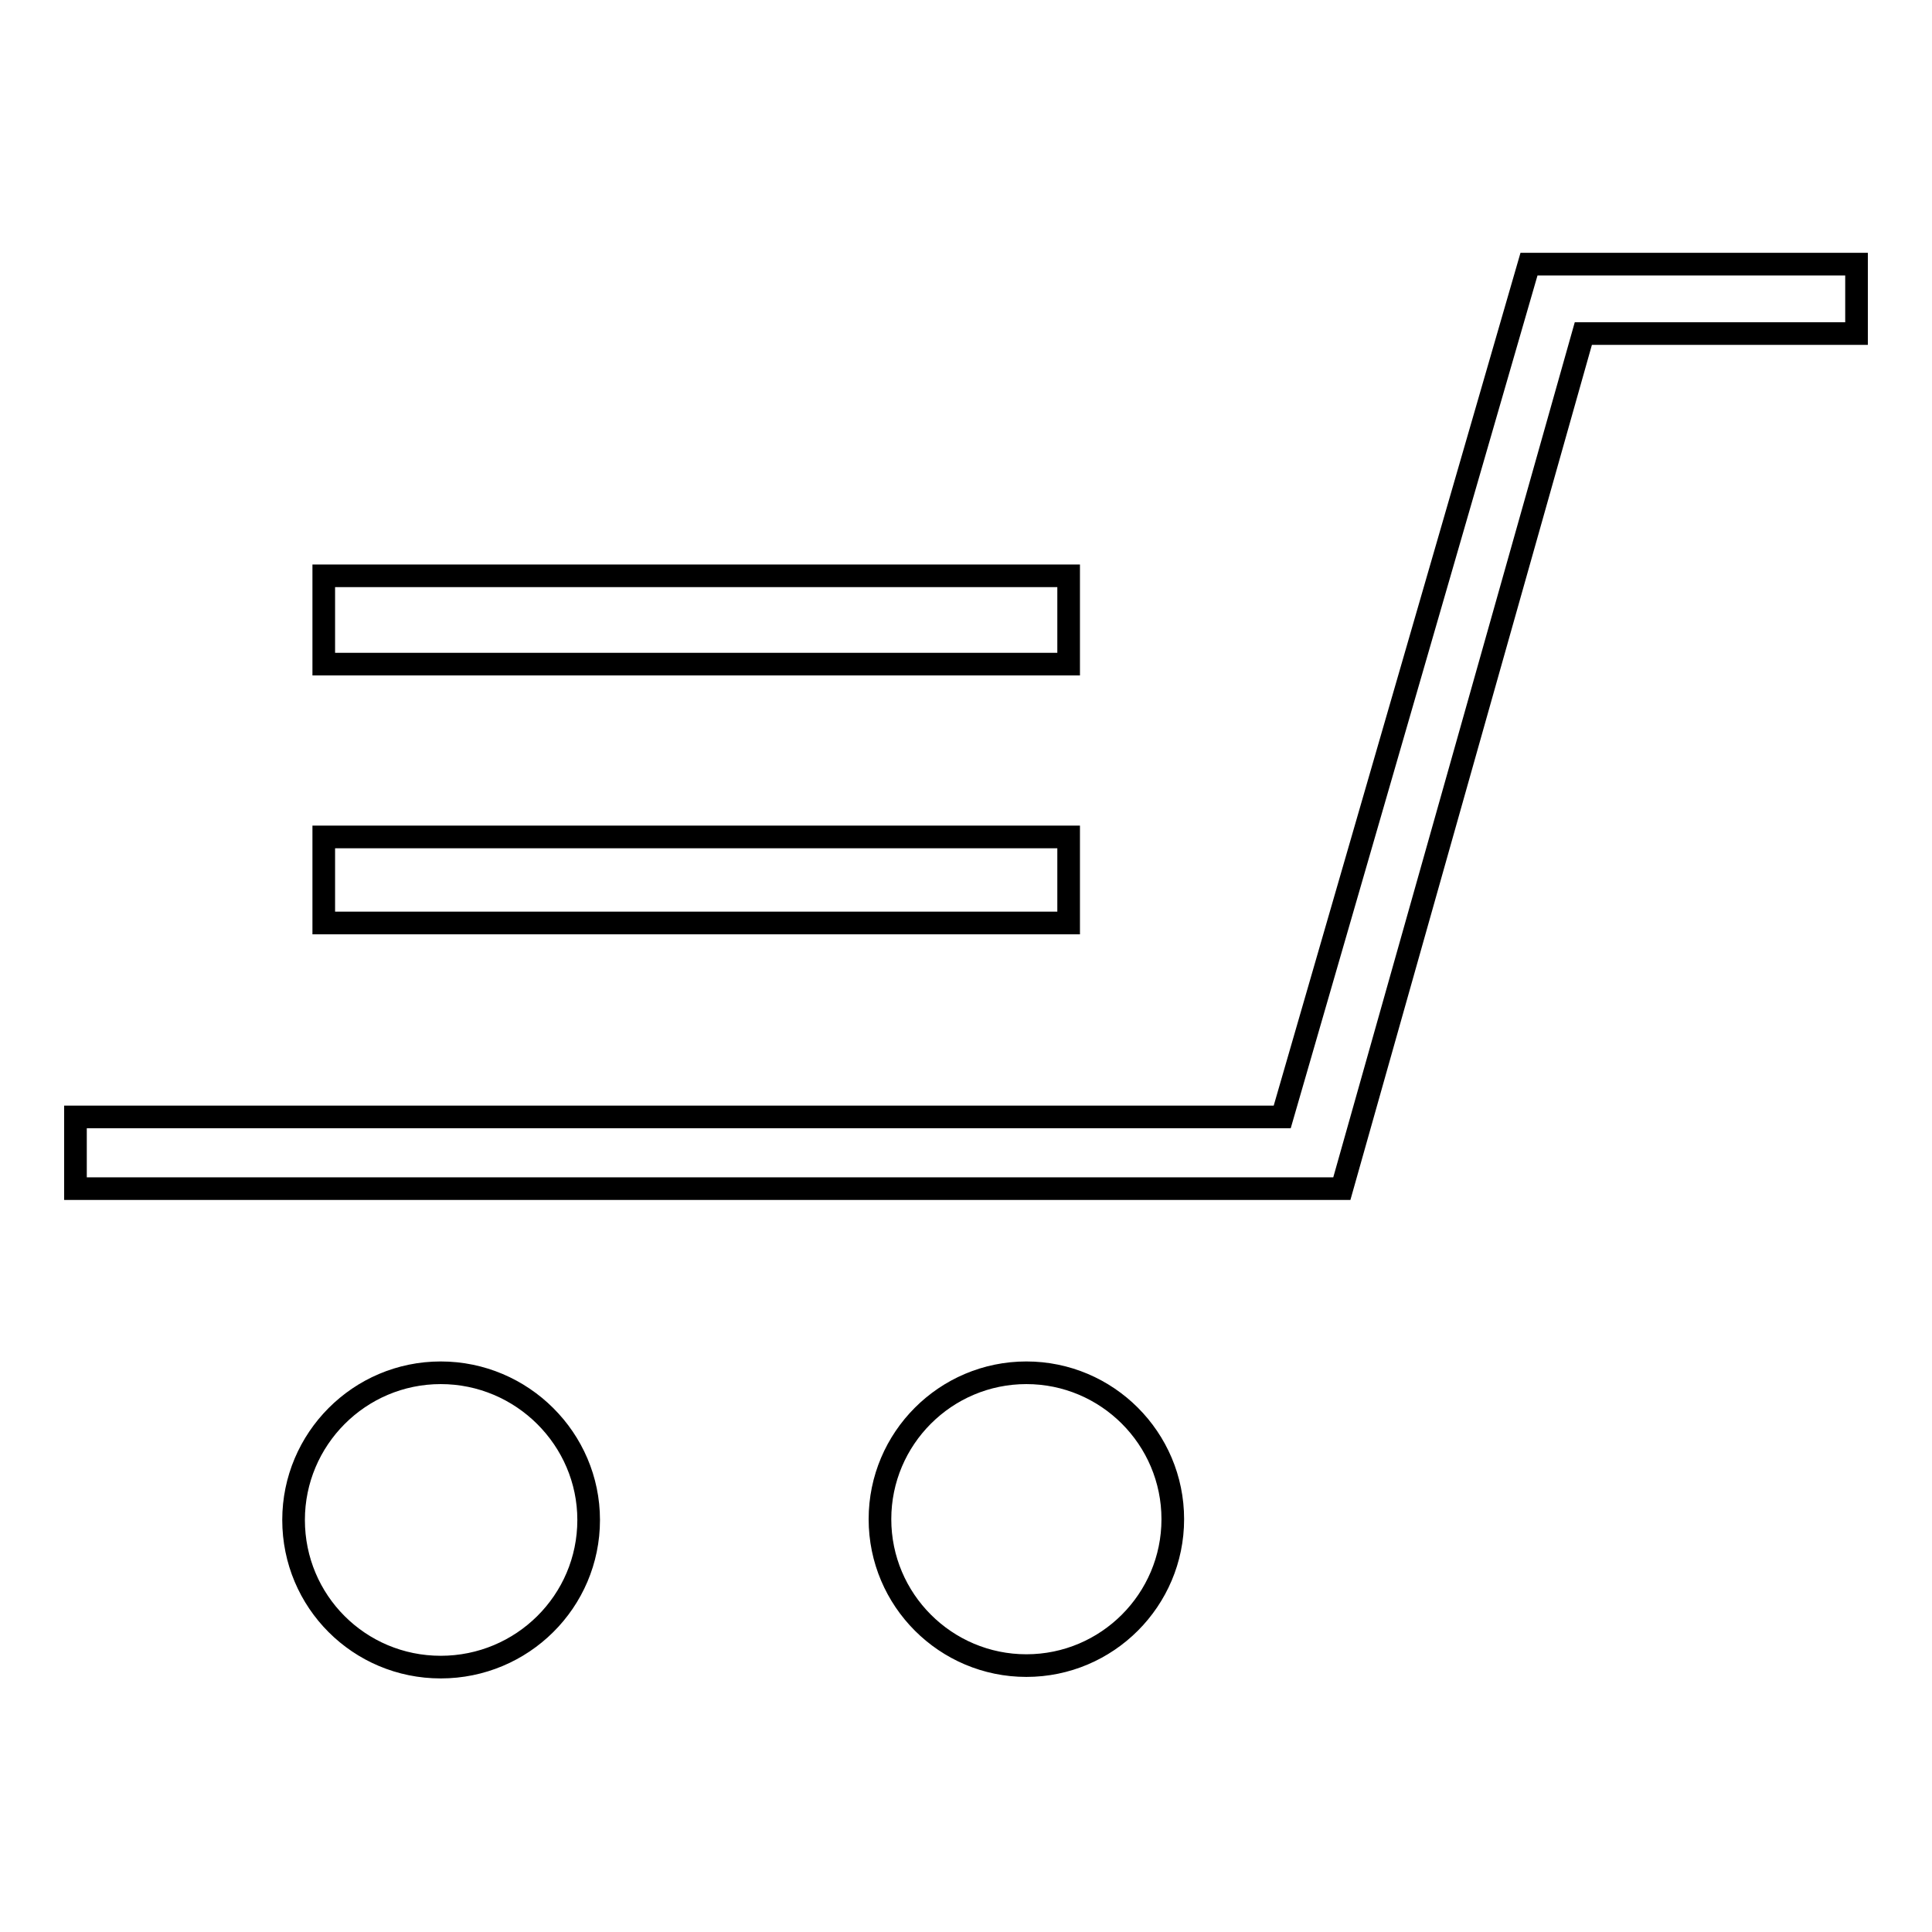<?xml version="1.0" encoding="utf-8"?>
<!-- Svg Vector Icons : http://www.onlinewebfonts.com/icon -->
<!DOCTYPE svg PUBLIC "-//W3C//DTD SVG 1.1//EN" "http://www.w3.org/Graphics/SVG/1.1/DTD/svg11.dtd">
<svg version="1.1" xmlns="http://www.w3.org/2000/svg" xmlns:xlink="http://www.w3.org/1999/xlink" x="0px" y="0px" viewBox="0 0 256 256" enable-background="new 0 0 256 256" xml:space="preserve">
<g><g><path stroke-width="3" fill-opacity="0" stroke="#000000"  d="M141.6,88H42.9V76.3h98.7V88L141.6,88z M141.6,110.9H42.9v11.4h98.7V110.9L141.6,110.9z M10,148v9.5h167.8l32-113.3H246V35h-43.4l-32.7,113L10,148L10,148z M58.4,181.9c-10.8,0-19.5,8.8-19.5,19.5c0,10.8,8.7,19.5,19.5,19.5S78,212.2,78,201.4C78,190.7,69.2,181.9,58.4,181.9z M136,181.9c-10.7,0-19.4,8.7-19.4,19.4s8.7,19.4,19.4,19.4c10.7,0,19.4-8.7,19.4-19.4C155.4,190.6,146.7,181.9,136,181.9z"/></g></g>
</svg>